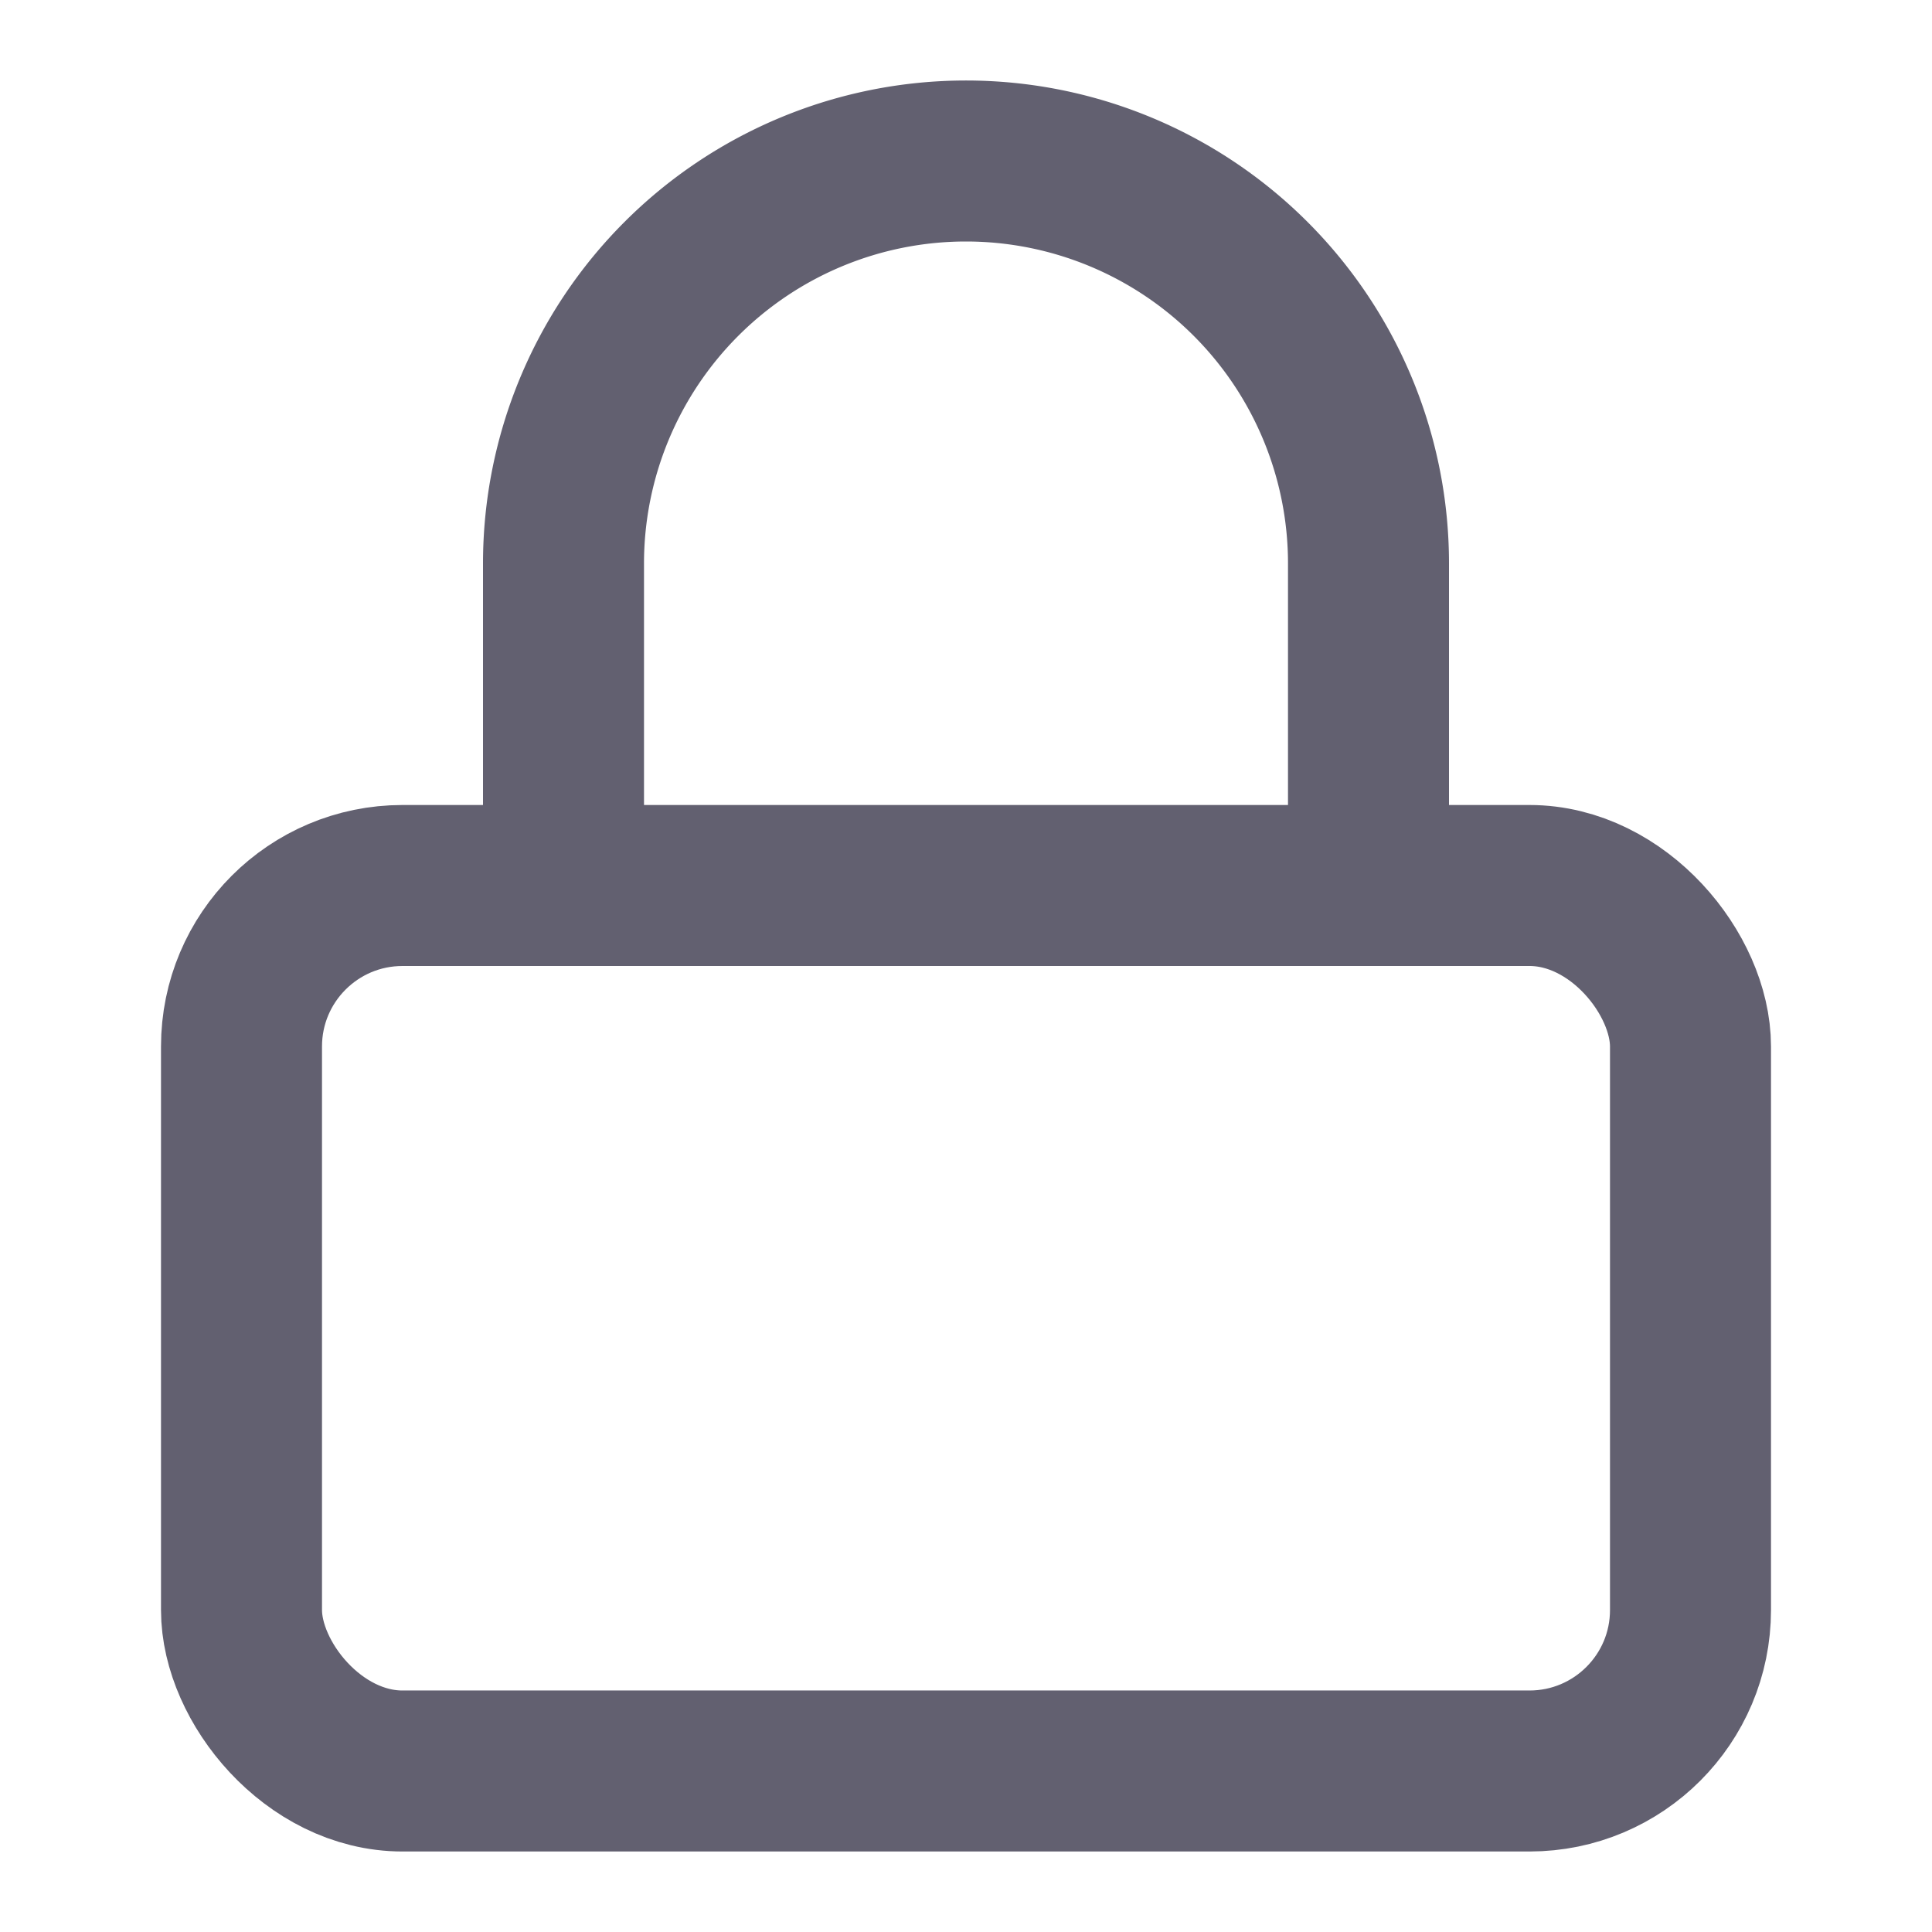 <svg xmlns="http://www.w3.org/2000/svg" width="24" height="24" viewBox="0 0 24 24" fill="none" stroke="#626070" stroke-width="2" stroke-linecap="round" stroke-linejoin="round">
    <rect x="3" y="11" width="18" height="11" rx="2" ry="2"/>
    <path d="M7 11V7a5 5 0 0 1 10 0v4"/>
</svg>

